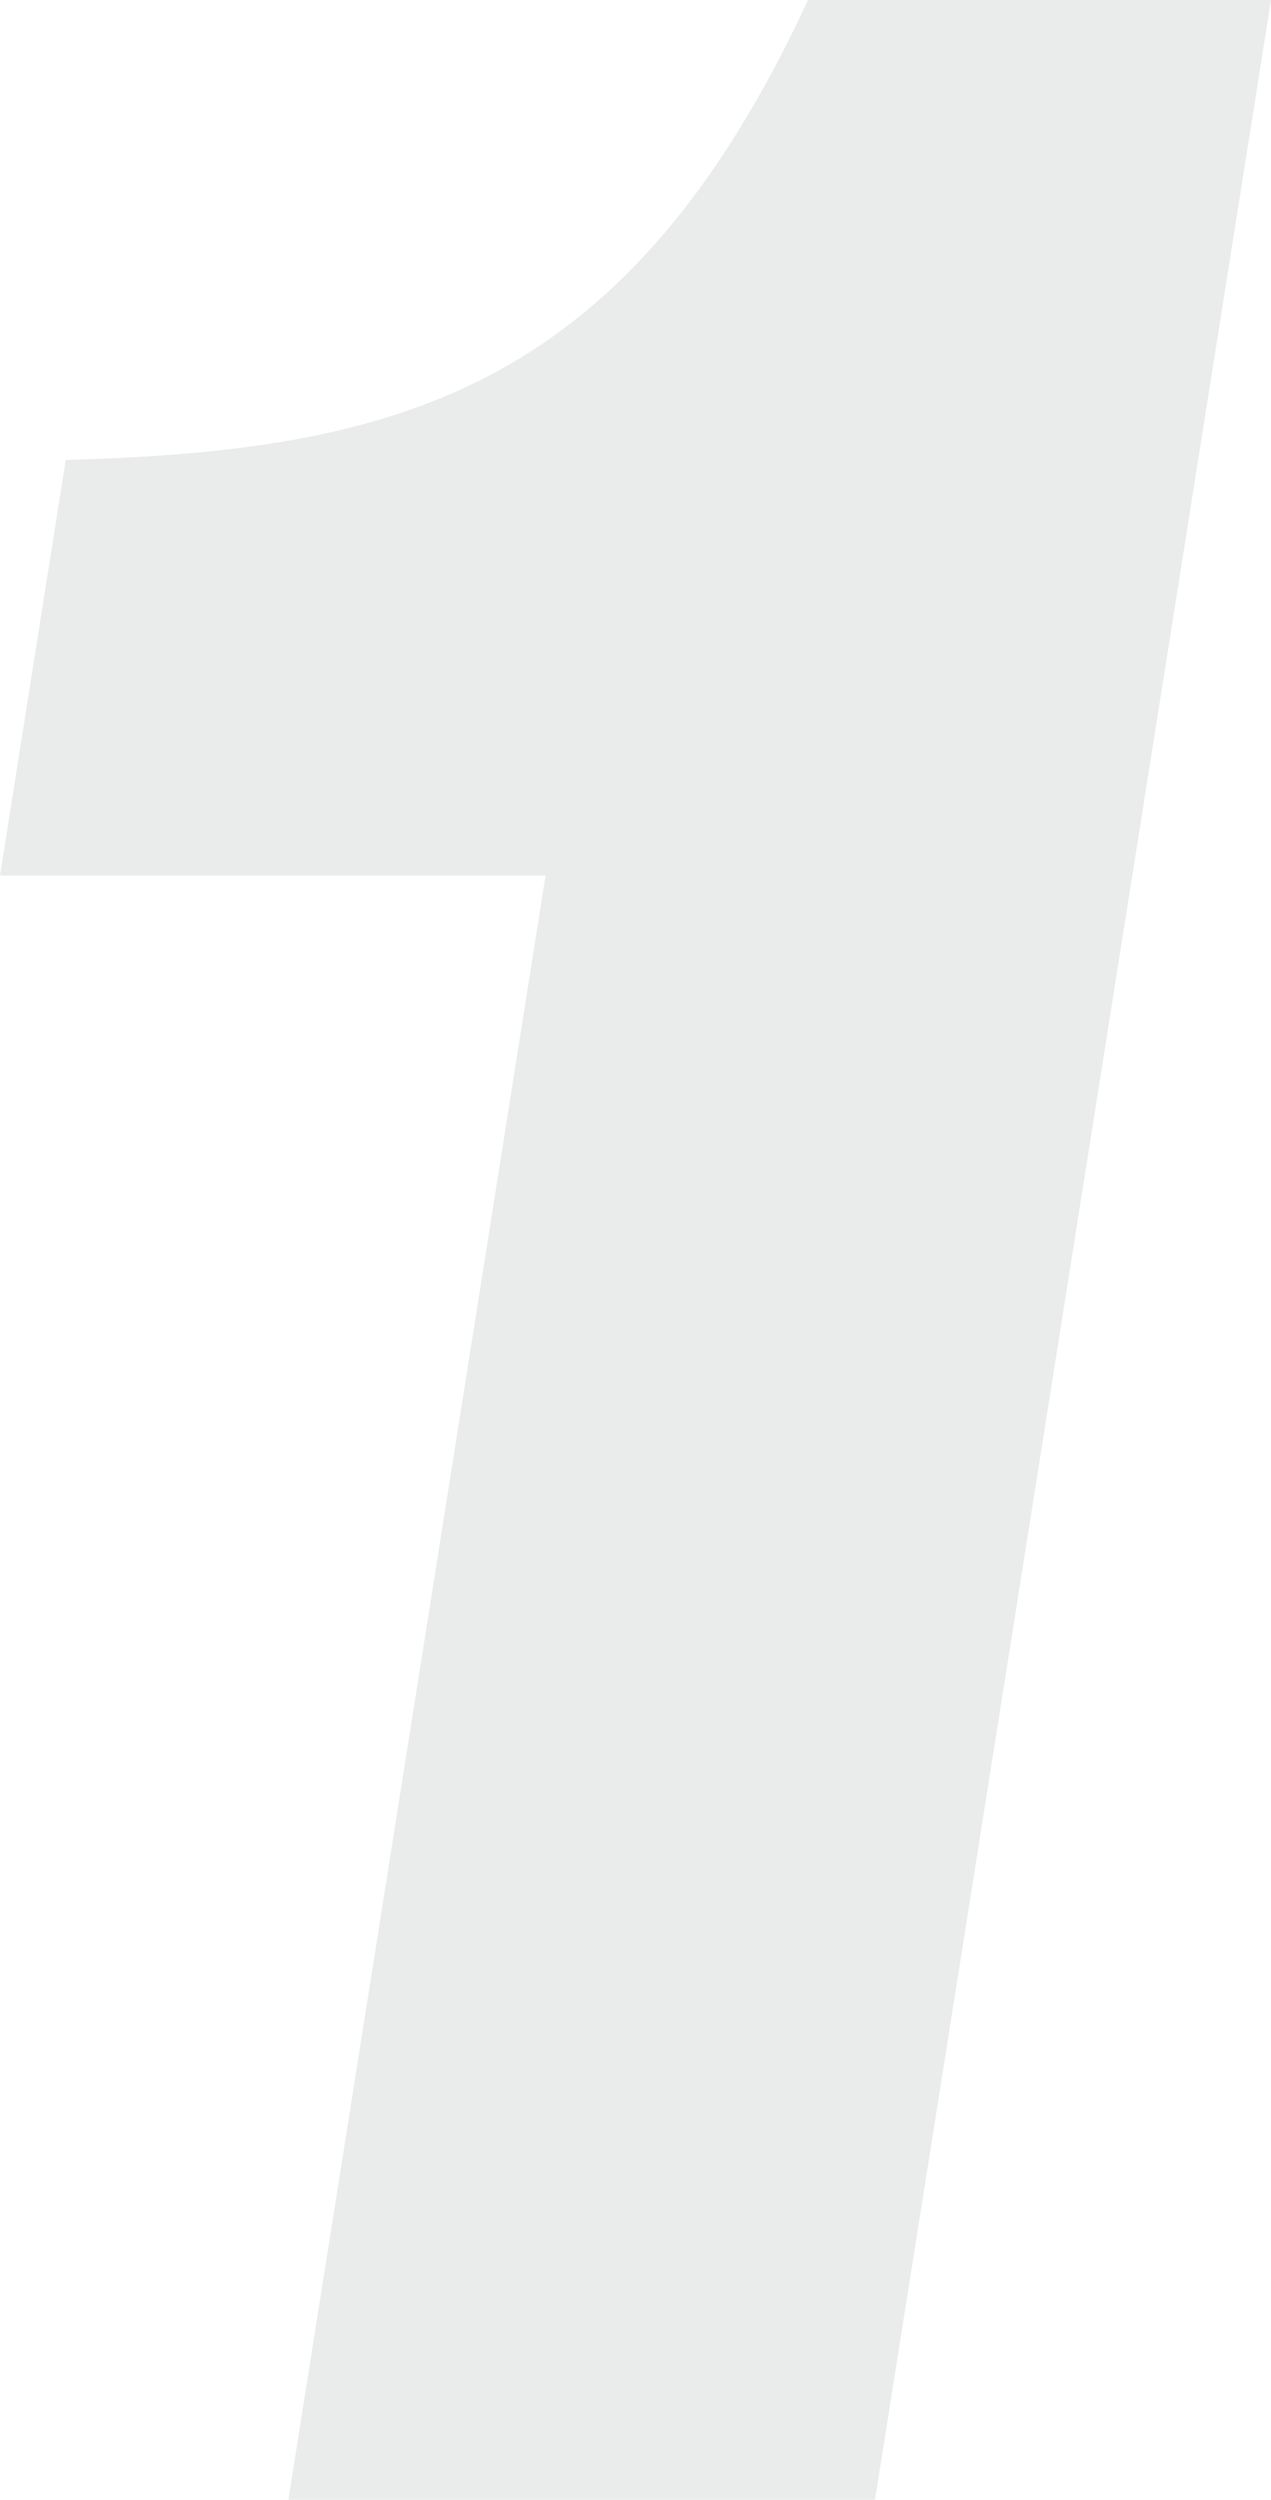 <?xml version="1.0" encoding="UTF-8"?>
<svg id="_レイヤー_1" data-name="レイヤー 1" xmlns="http://www.w3.org/2000/svg" viewBox="0 0 29.4 57.82">
  <defs>
    <style>
      .cls-1 {
        fill: #c9caca;
      }

      .cls-2 {
        opacity: .38;
      }
    </style>
  </defs>
  <g class="cls-2">
    <path class="cls-1" d="M12.62,20.25H0l1.52-9.61c7.52-.22,12.93-1.47,17.17-10.64h10.71l-9.16,57.82H6.67l5.95-37.57Z"/>
  </g>
</svg>